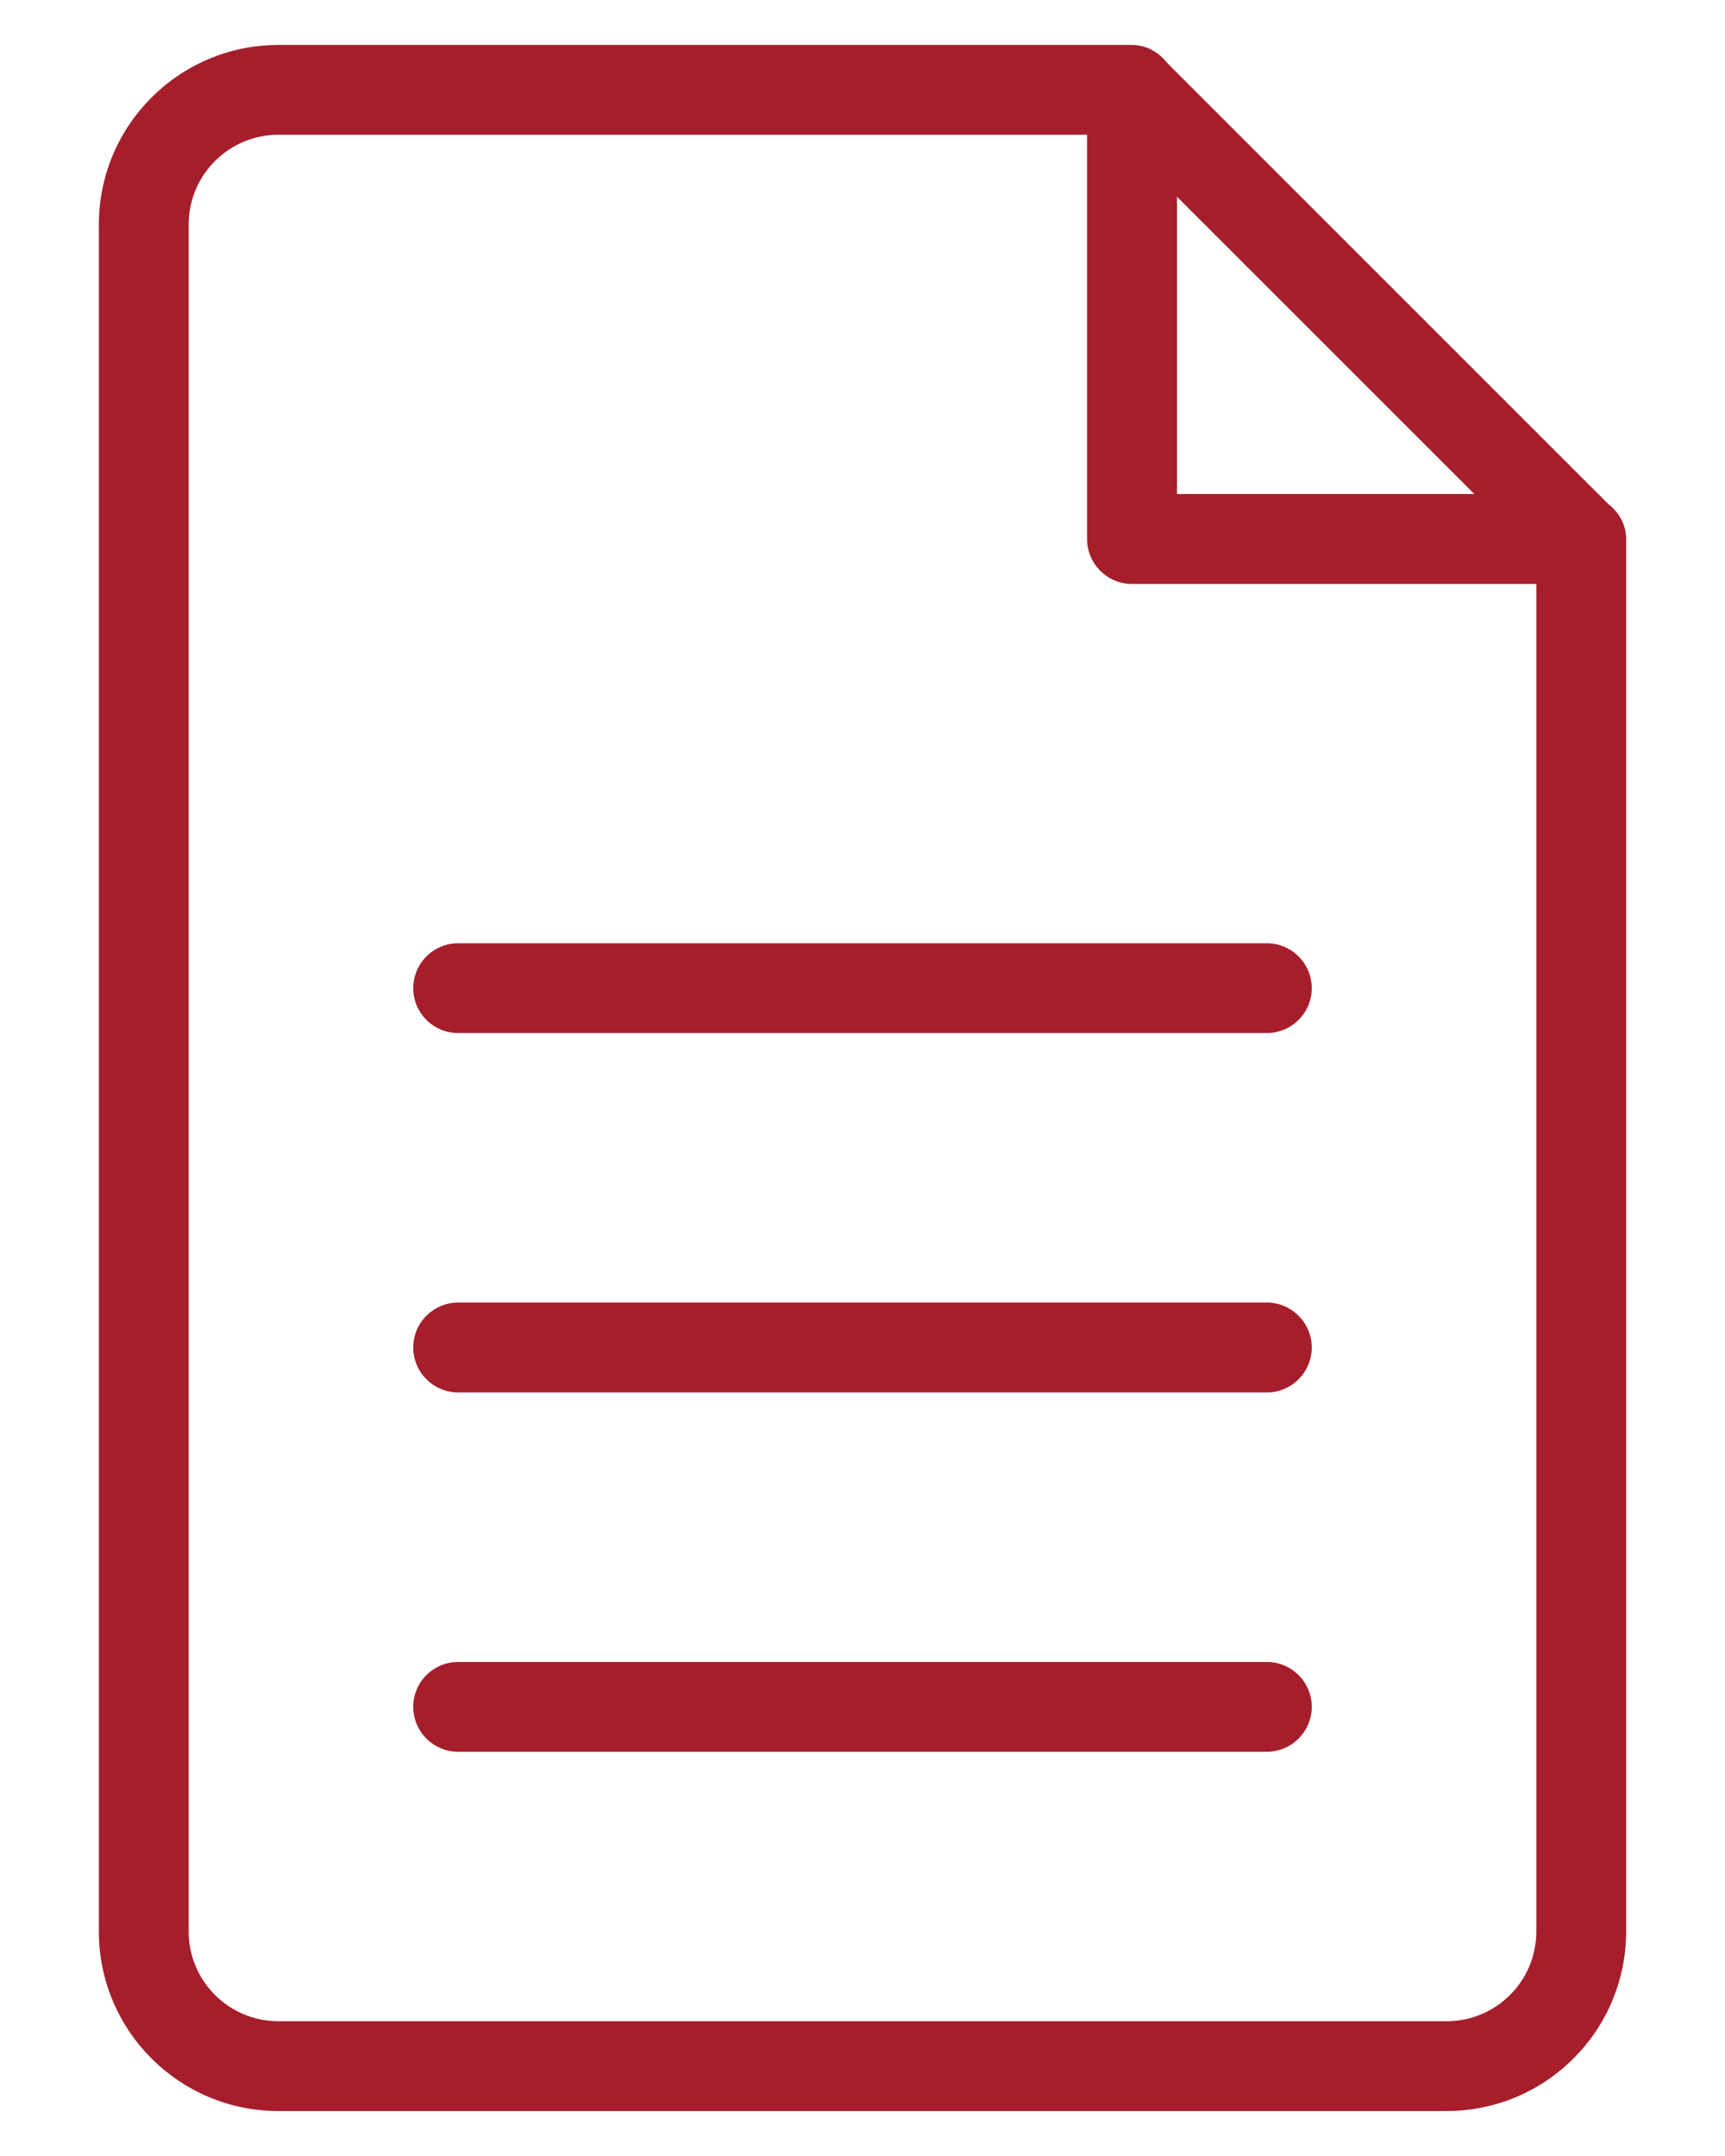 <svg width="16" height="20" viewBox="0 0 16 20" fill="none" xmlns="http://www.w3.org/2000/svg">
<path fill-rule="evenodd" clip-rule="evenodd" d="M13.417 19.583H2.583C1.663 19.583 0.917 18.837 0.917 17.917V2.083C0.917 1.163 1.663 0.417 2.583 0.417H10.489C10.49 0.417 10.491 0.417 10.492 0.417H10.5C10.633 0.417 10.747 0.484 10.823 0.581L14.919 4.677C15.017 4.753 15.083 4.867 15.083 5V5.009C15.083 5.01 15.083 5.01 15.083 5.011V17.917C15.083 18.837 14.337 19.583 13.417 19.583ZM10.917 1.825V4.583H13.675L10.917 1.825ZM14.25 5.417H10.5C10.27 5.417 10.083 5.23 10.083 5V1.25H2.583C2.123 1.25 1.75 1.623 1.75 2.083V17.917C1.75 18.377 2.123 18.75 2.583 18.75H13.417C13.877 18.75 14.25 18.377 14.25 17.917V5.417ZM11.75 16.25H4.25C4.02 16.25 3.833 16.064 3.833 15.833C3.833 15.603 4.02 15.417 4.25 15.417H11.75C11.98 15.417 12.167 15.603 12.167 15.833C12.167 16.064 11.98 16.25 11.75 16.25ZM11.75 12.917H4.25C4.02 12.917 3.833 12.73 3.833 12.5C3.833 12.27 4.02 12.083 4.25 12.083H11.75C11.98 12.083 12.167 12.27 12.167 12.5C12.167 12.73 11.98 12.917 11.75 12.917ZM11.75 9.583H4.25C4.02 9.583 3.833 9.397 3.833 9.167C3.833 8.937 4.02 8.75 4.25 8.75H11.75C11.98 8.75 12.167 8.937 12.167 9.167C12.167 9.397 11.98 9.583 11.75 9.583Z" fill="#A61E2C"/>
</svg>
